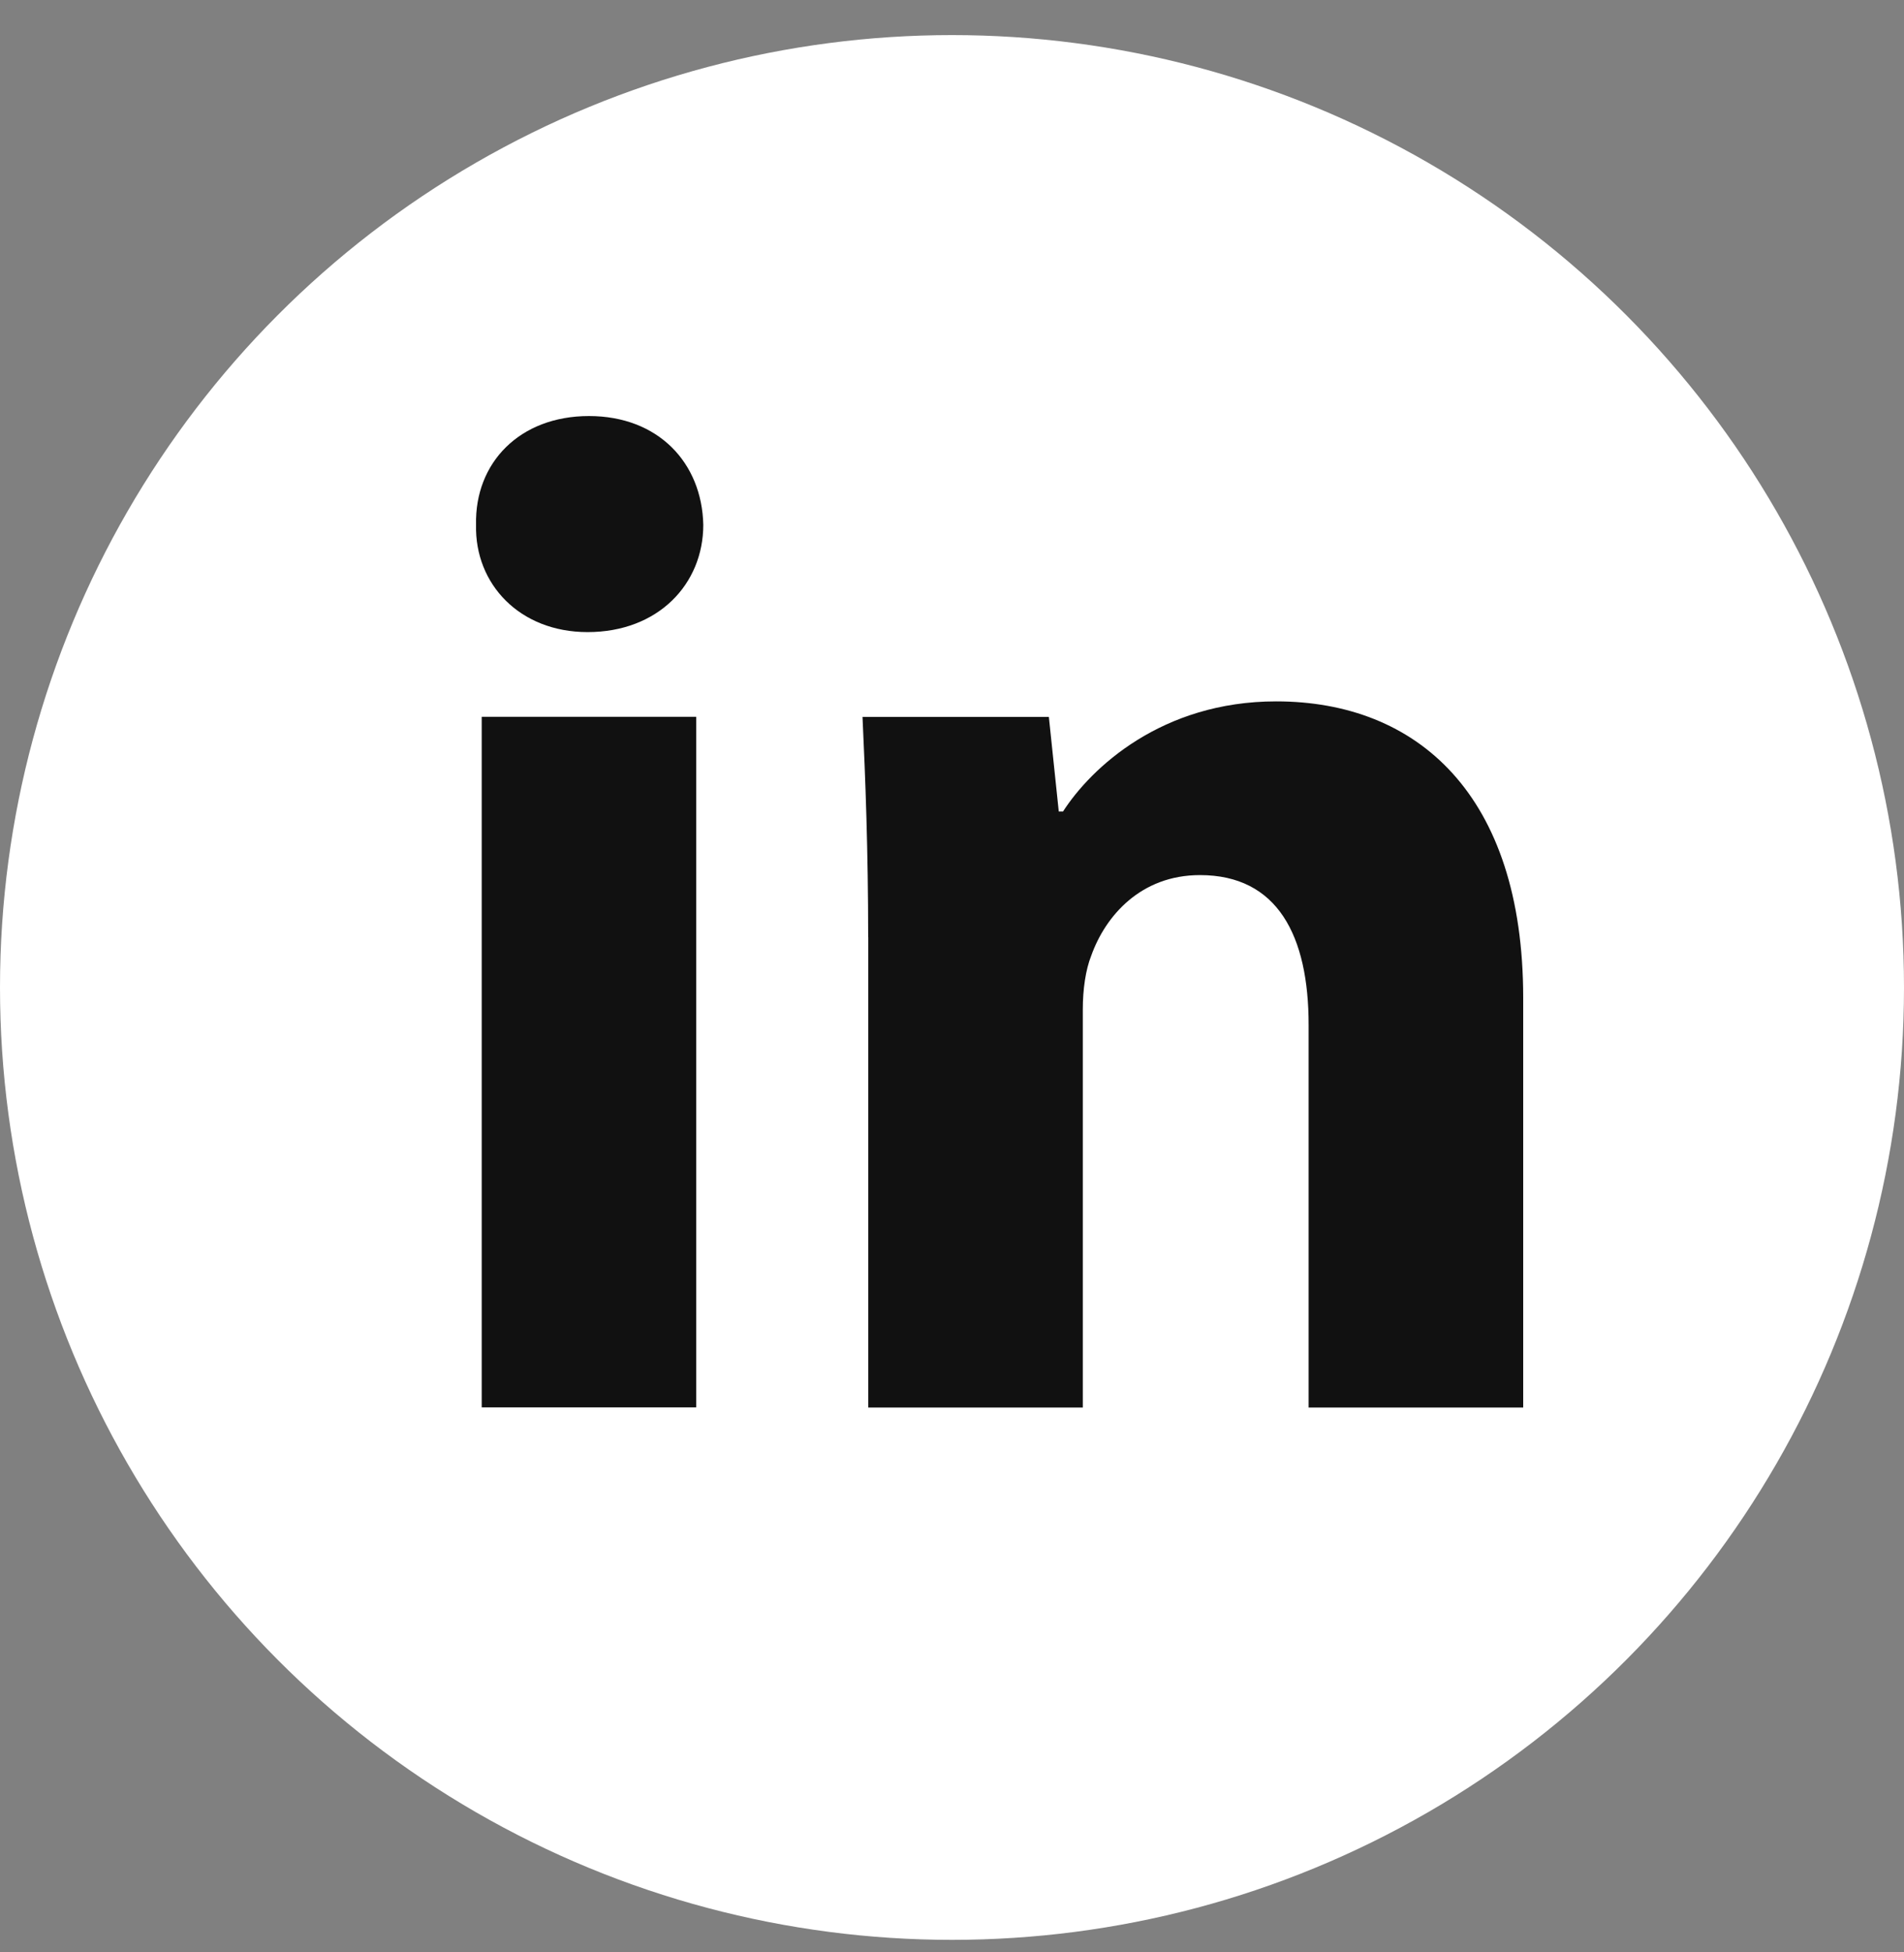 <svg width="40" height="41" viewBox="0 0 40 41" fill="none" xmlns="http://www.w3.org/2000/svg">
<rect x="0" y="0" width="40" height="41" fill="#808080" stroke="none"/>
<circle cx="20" cy="20.737" r="20" fill="white"/>
<path fill-rule="evenodd" clip-rule="evenodd" d="M14.775 11.021C14.775 12.266 13.827 13.274 12.344 13.274C10.919 13.274 9.971 12.266 10.001 11.021C9.971 9.716 10.919 8.737 12.373 8.737C13.827 8.737 14.746 9.716 14.775 11.021ZM10.12 29.556V15.053H14.627V29.555H10.12V29.556Z" fill="#111111"/>
<path fill-rule="evenodd" clip-rule="evenodd" d="M18.239 19.681C18.239 17.872 18.18 16.33 18.12 15.055H22.035L22.243 17.042H22.332C22.925 16.122 24.408 14.729 26.81 14.729C29.775 14.729 32 16.687 32 20.956V29.558H27.492V21.521C27.492 19.651 26.84 18.377 25.209 18.377C23.963 18.377 23.222 19.237 22.926 20.067C22.807 20.364 22.748 20.778 22.748 21.194V29.558H18.241V19.681H18.239Z" fill="#111111"/>
</svg>
